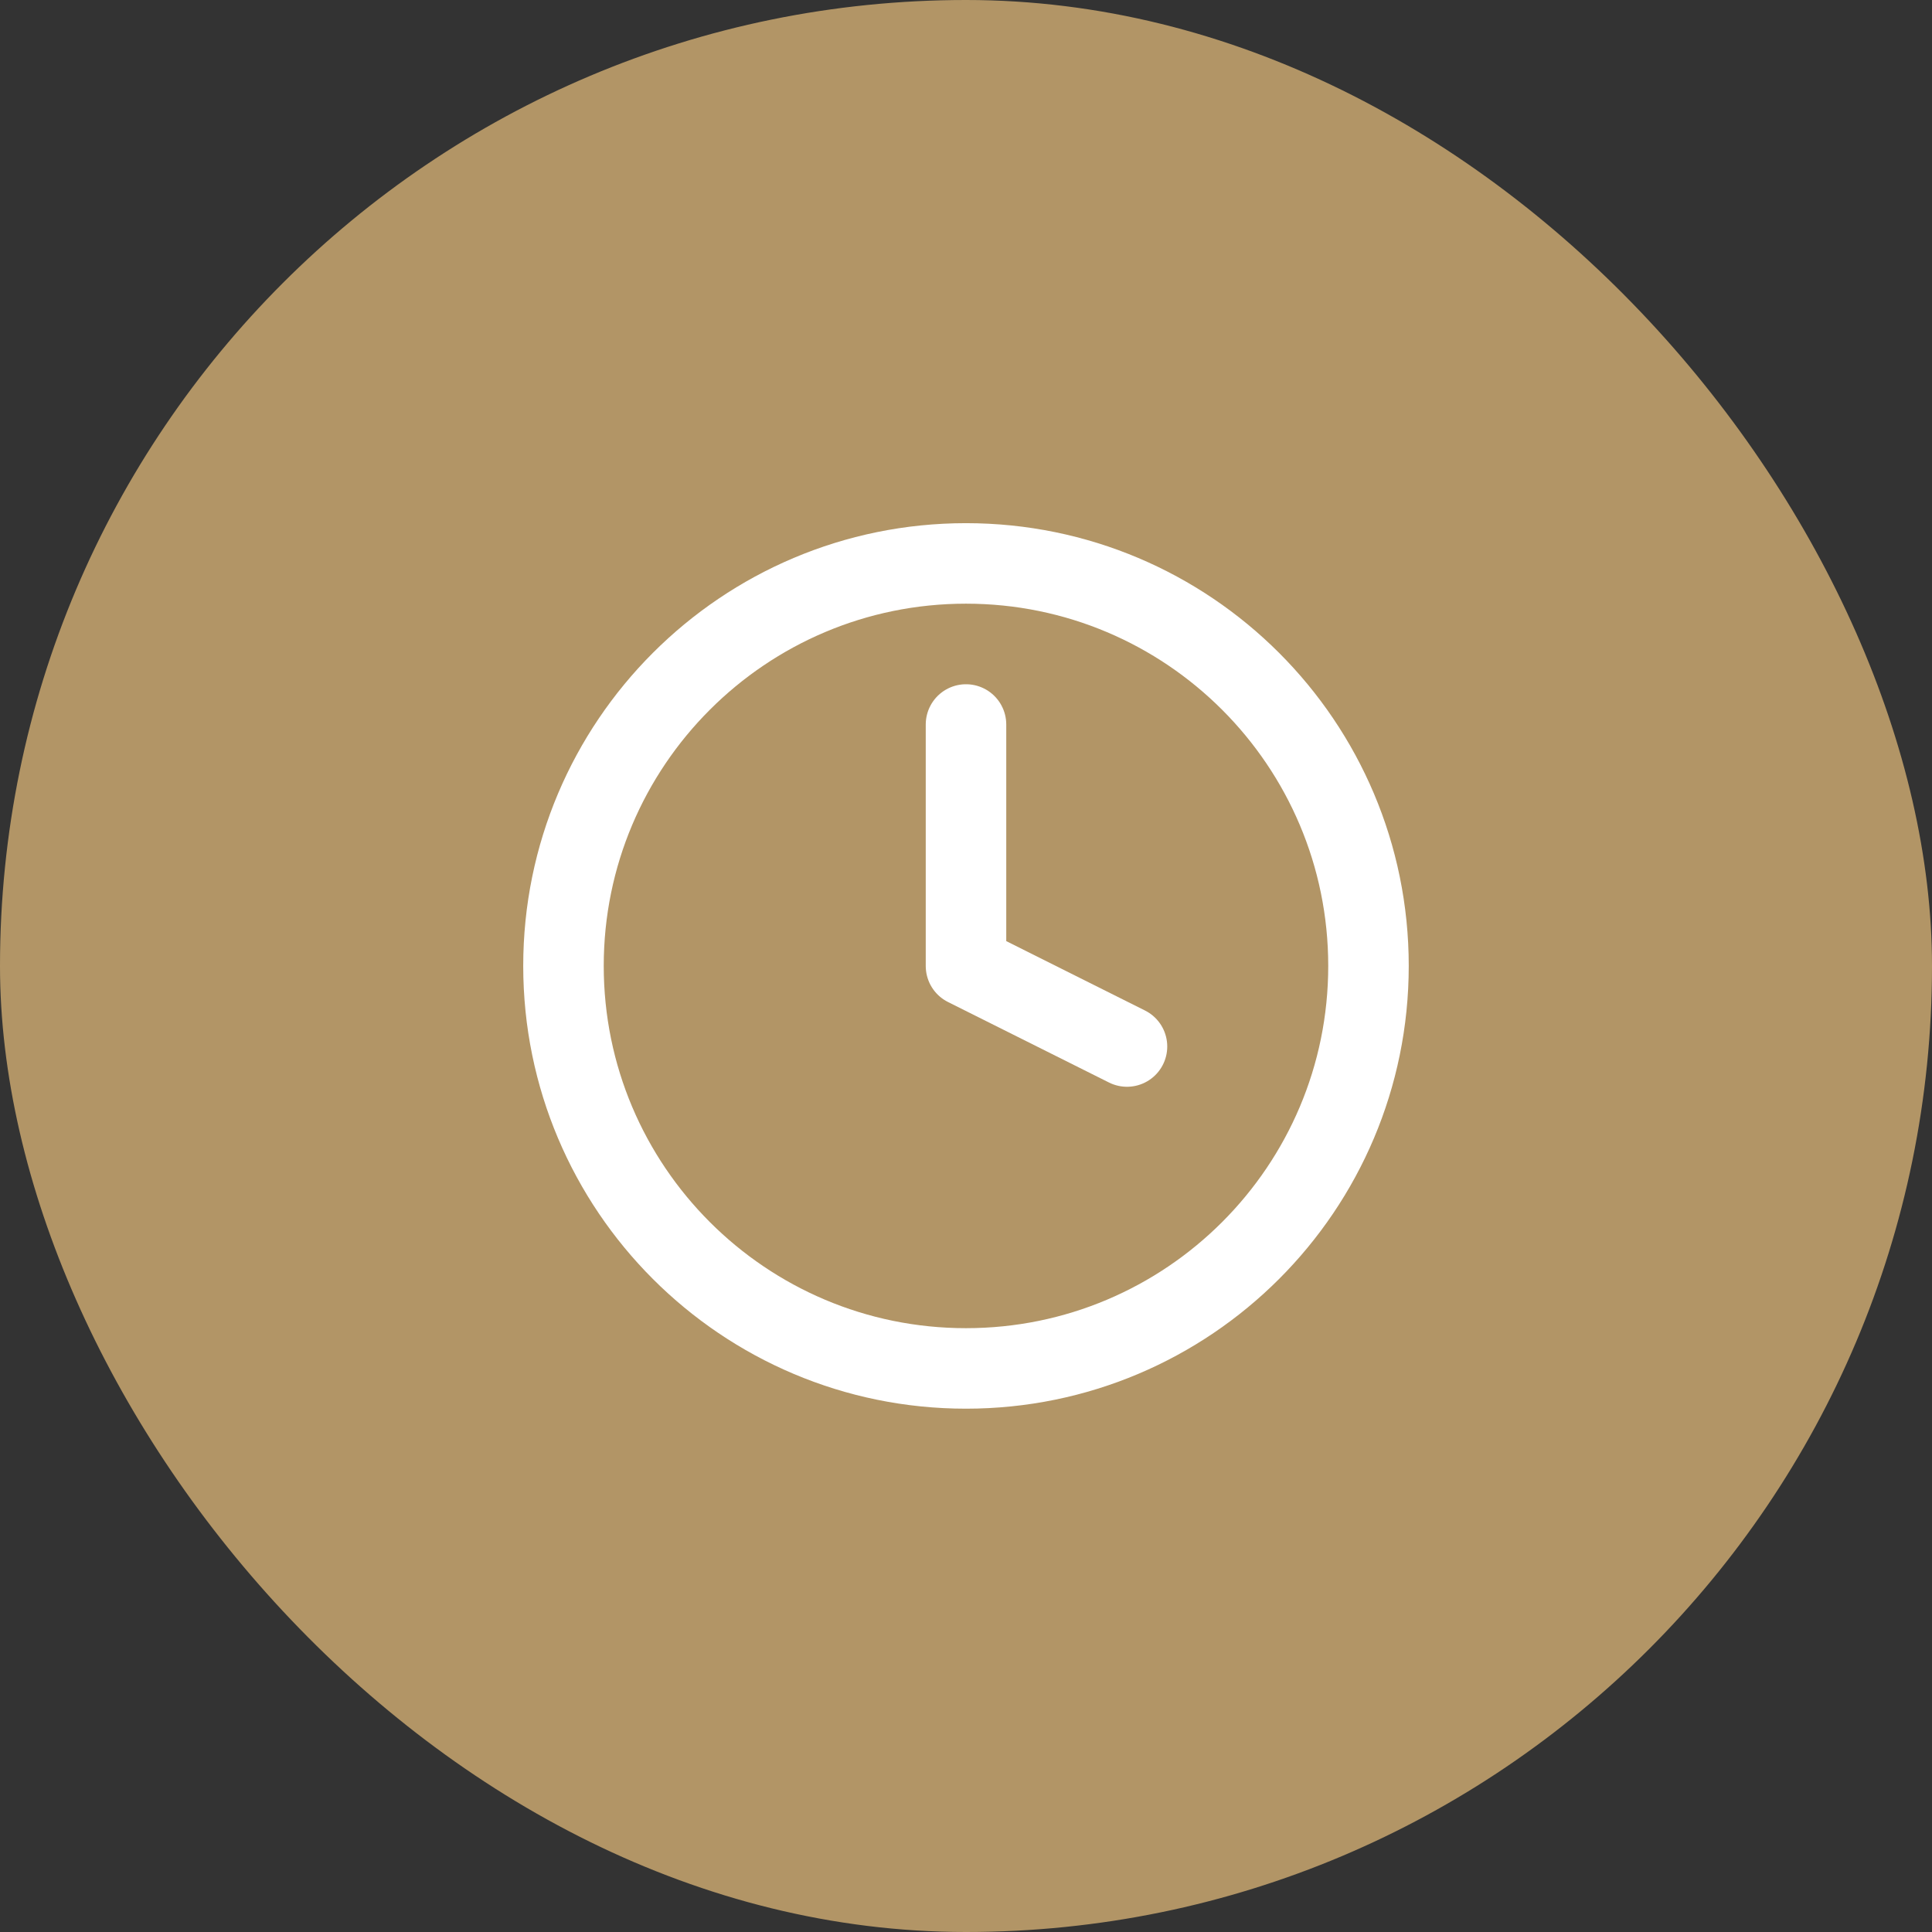 <svg width="64" height="64" viewBox="0 0 64 64" fill="none" xmlns="http://www.w3.org/2000/svg">
<rect x="0" y="0" width="64" height="64" fill="#333333" stroke="none"/>
<rect width="64" height="64" rx="32" fill="#B29566"/>
<path d="M32 24V32L37.333 34.667" stroke="white" stroke-width="2.667" stroke-linecap="round" stroke-linejoin="round"/>
<path d="M31.999 45.331C39.363 45.331 45.333 39.361 45.333 31.997C45.333 24.634 39.363 18.664 31.999 18.664C24.636 18.664 18.666 24.634 18.666 31.997C18.666 39.361 24.636 45.331 31.999 45.331Z" stroke="white" stroke-width="2.667" stroke-linecap="round" stroke-linejoin="round"/>
</svg>
